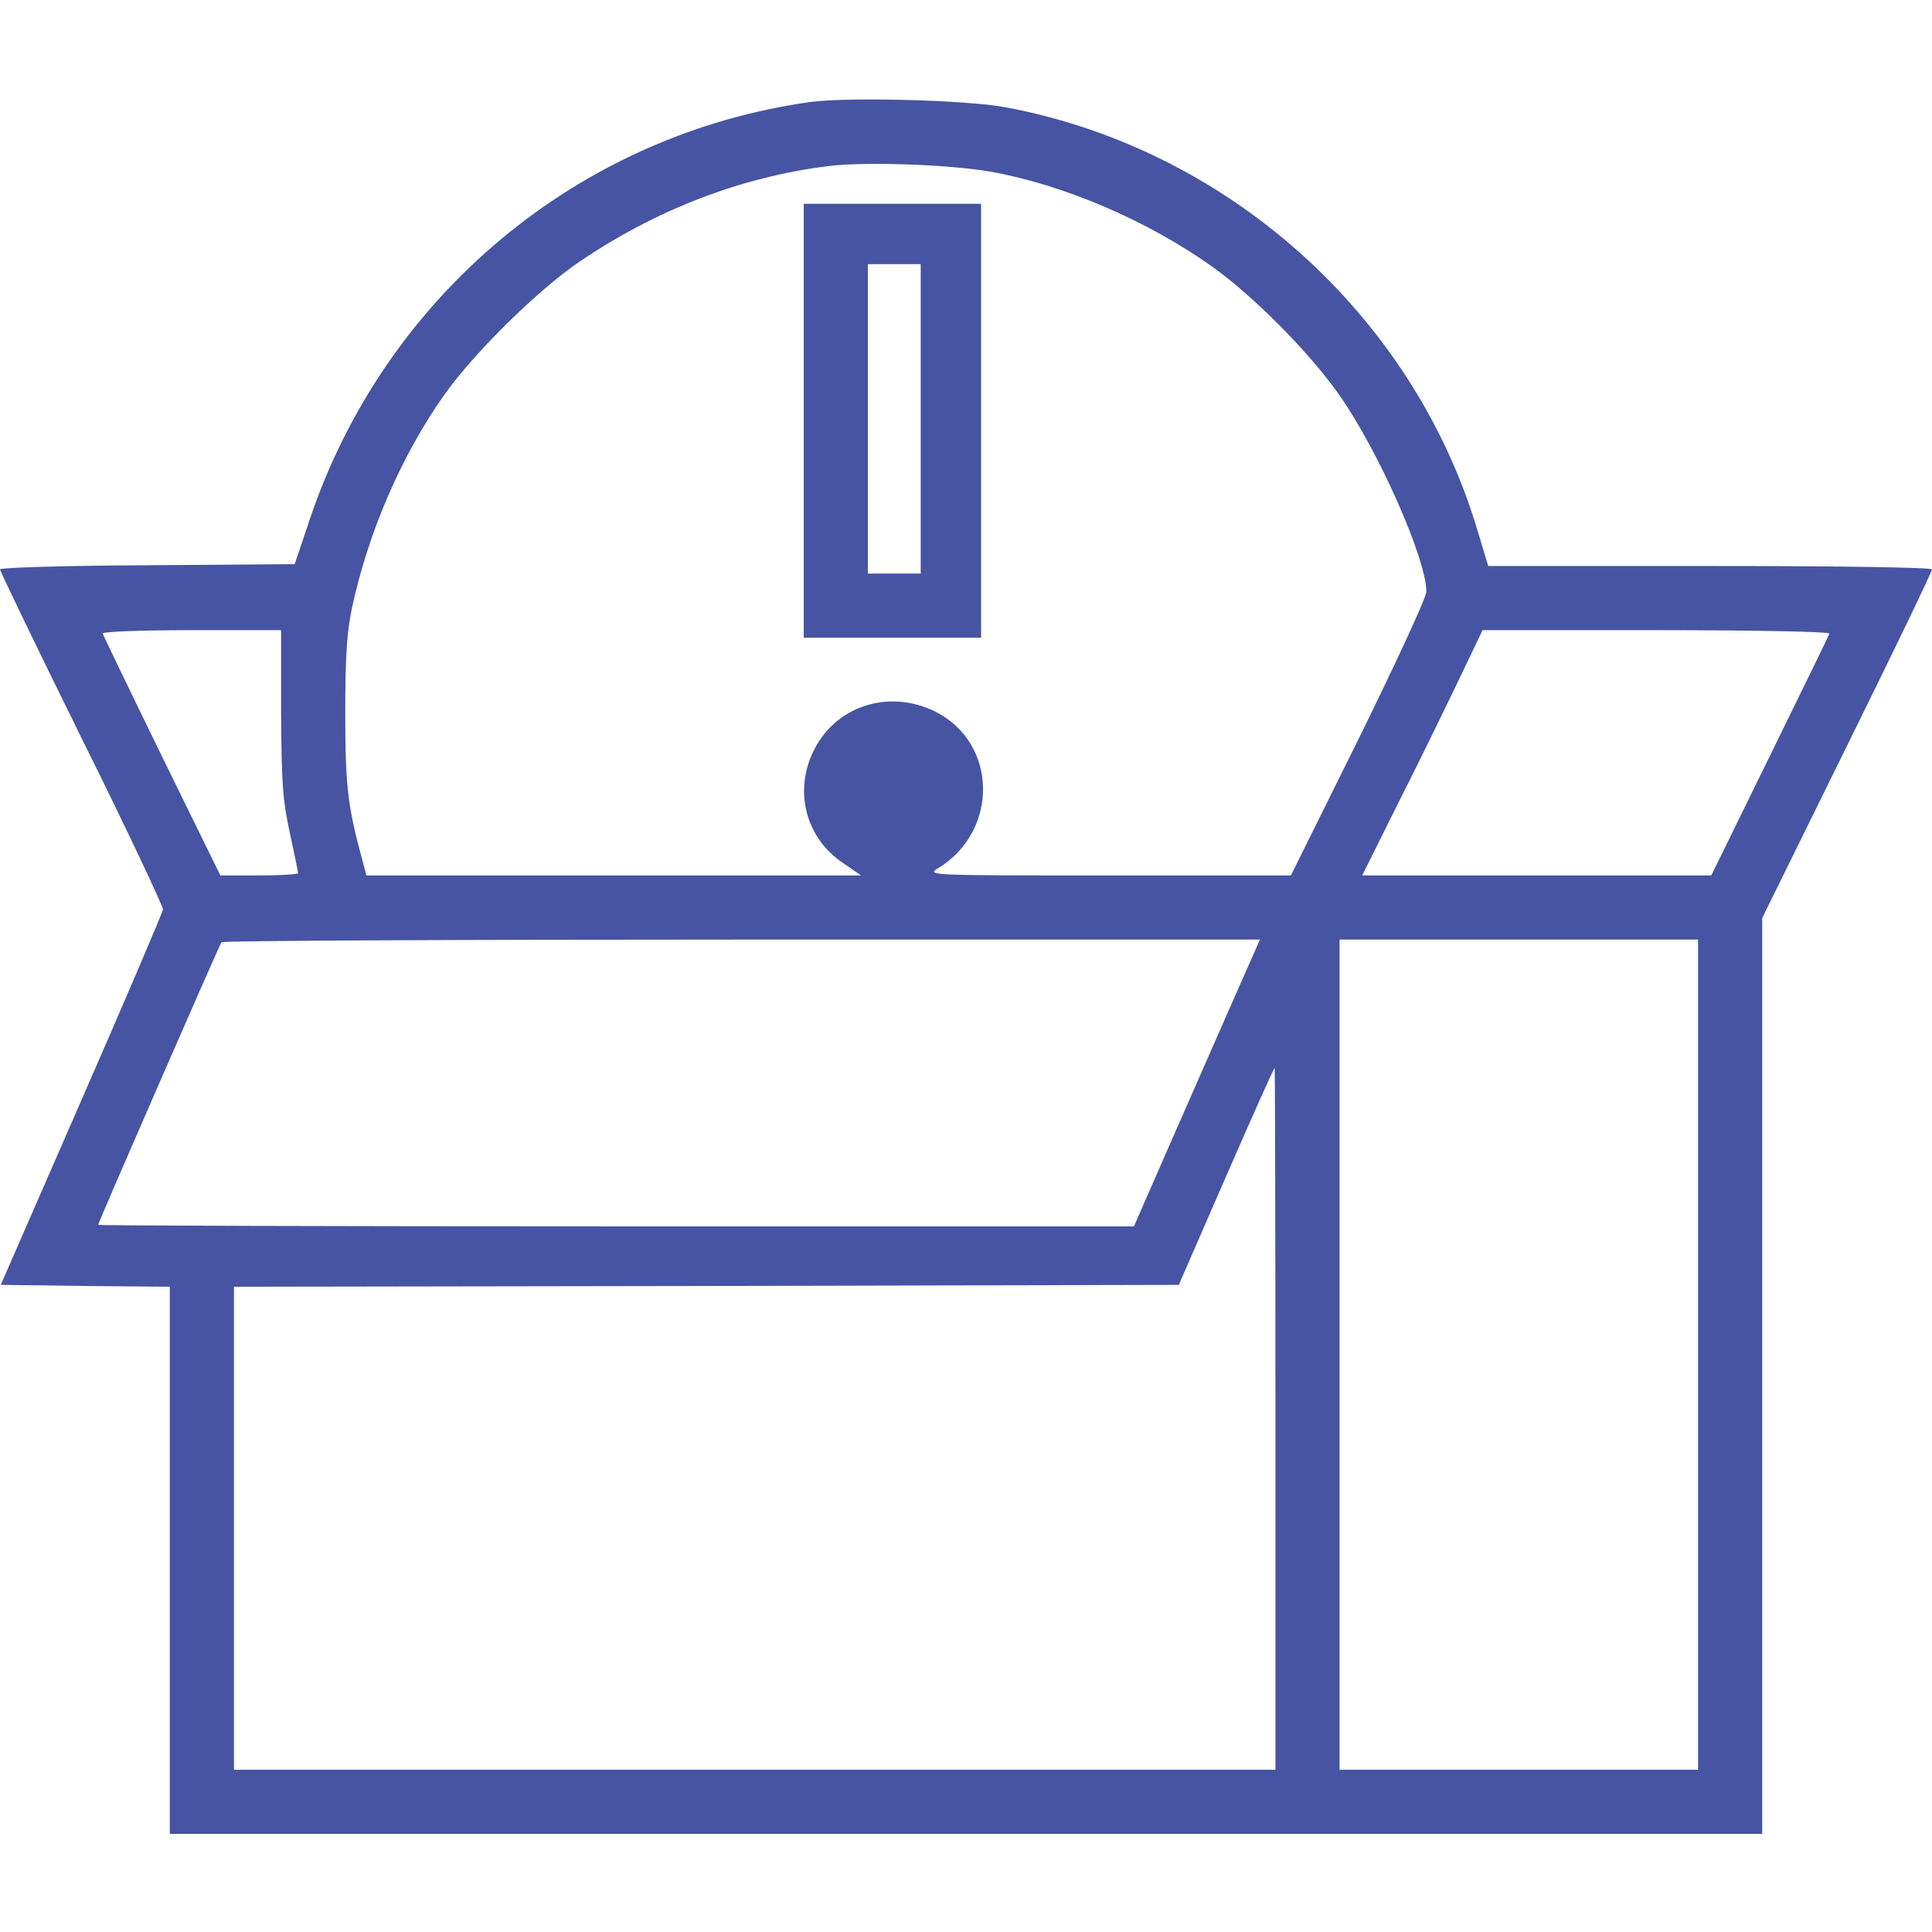 <?xml version="1.0" encoding="UTF-8"?> <svg xmlns="http://www.w3.org/2000/svg" width="512" height="512" viewBox="0 0 512 512" fill="none"> <path d="M215 27C153.4 35.5 101.9 78.4 82 137.9L78.1 149.5L39 149.8C17.6 149.9 0 150.4 0 150.9C0 151.3 9.7 171.5 21.6 195.6C33.6 219.7 43.2 240.2 43.2 241C43.1 241.8 33.4 264.5 21.6 291.5L0.2 340.5L22.6 340.8L45 341V413.5V486H256H467V364.7V243.3L489.5 197.6C501.9 172.5 512 151.5 512 150.9C512 150.4 489.4 150 453.2 150H394.4L391.5 140.4C374.4 83.3 325.2 39.3 266.3 28.4C256.1 26.5 224.9 25.7 215 27ZM262.5 45.5C281.8 48.9 304.2 58.5 321.3 70.7C332.1 78.4 347 93.4 354.8 104.5C365.2 119.2 378 148.1 378 156.8C378 158.3 369.9 175.8 360.1 195.7L342.1 232H293.8C246.2 232 245.5 232 248.6 230.1C264.8 220.2 264.4 196.9 247.9 188.6C235.4 182.4 221.1 187.2 215.4 199.4C210.4 210.1 213.7 222.2 223.4 228.7L228.2 232H162.7H97.1L96.1 228.2C92.1 213.6 91.5 208.2 91.5 189C91.5 173.9 91.9 167.6 93.3 161C97.6 141 106.5 120.5 117.7 104.7C125.6 93.5 142.6 76.8 153.5 69.4C173.8 55.6 196.3 46.9 219.6 44C229.2 42.8 251.8 43.6 262.5 45.5ZM74.5 188.7C74.6 207.4 74.9 212 76.8 220.7C78 226.2 79 231.1 79 231.4C79 231.7 74.4 232 68.7 232H58.4L42.9 200.4C34.4 183 27.4 168.4 27.2 167.9C27 167.4 37.2 167 50.7 167H74.5V188.7ZM484.8 167.9C484.7 168.4 477.5 183 469 200.4L453.5 232H407.3H361L370.1 213.7C375.2 203.7 382.3 189.1 386.1 181.2L392.9 167H439C464.8 167 485 167.4 484.8 167.9ZM327.4 263.7C323.8 271.9 316.3 289 310.7 301.7L300.5 325H163.3C87.8 325 26 324.8 26 324.6C26 324.1 57.9 250.9 58.7 249.7C58.9 249.3 120.9 249 196.5 249H333.9L327.4 263.7ZM450 359V469H402.5H355V359V249H402.5H450V359ZM338 376V469H200H62V405V341L187.2 340.8L312.4 340.5L324.9 311.8C331.8 296 337.6 283 337.8 283C337.9 283 338 324.8 338 376Z" fill="#4654A3"></path> <path d="M213 111.5V169H236.5H260V111.5V54H236.5H213V111.5ZM244 111V152H237H230V111V70H237H244V111Z" fill="#4654A3"></path> </svg> 